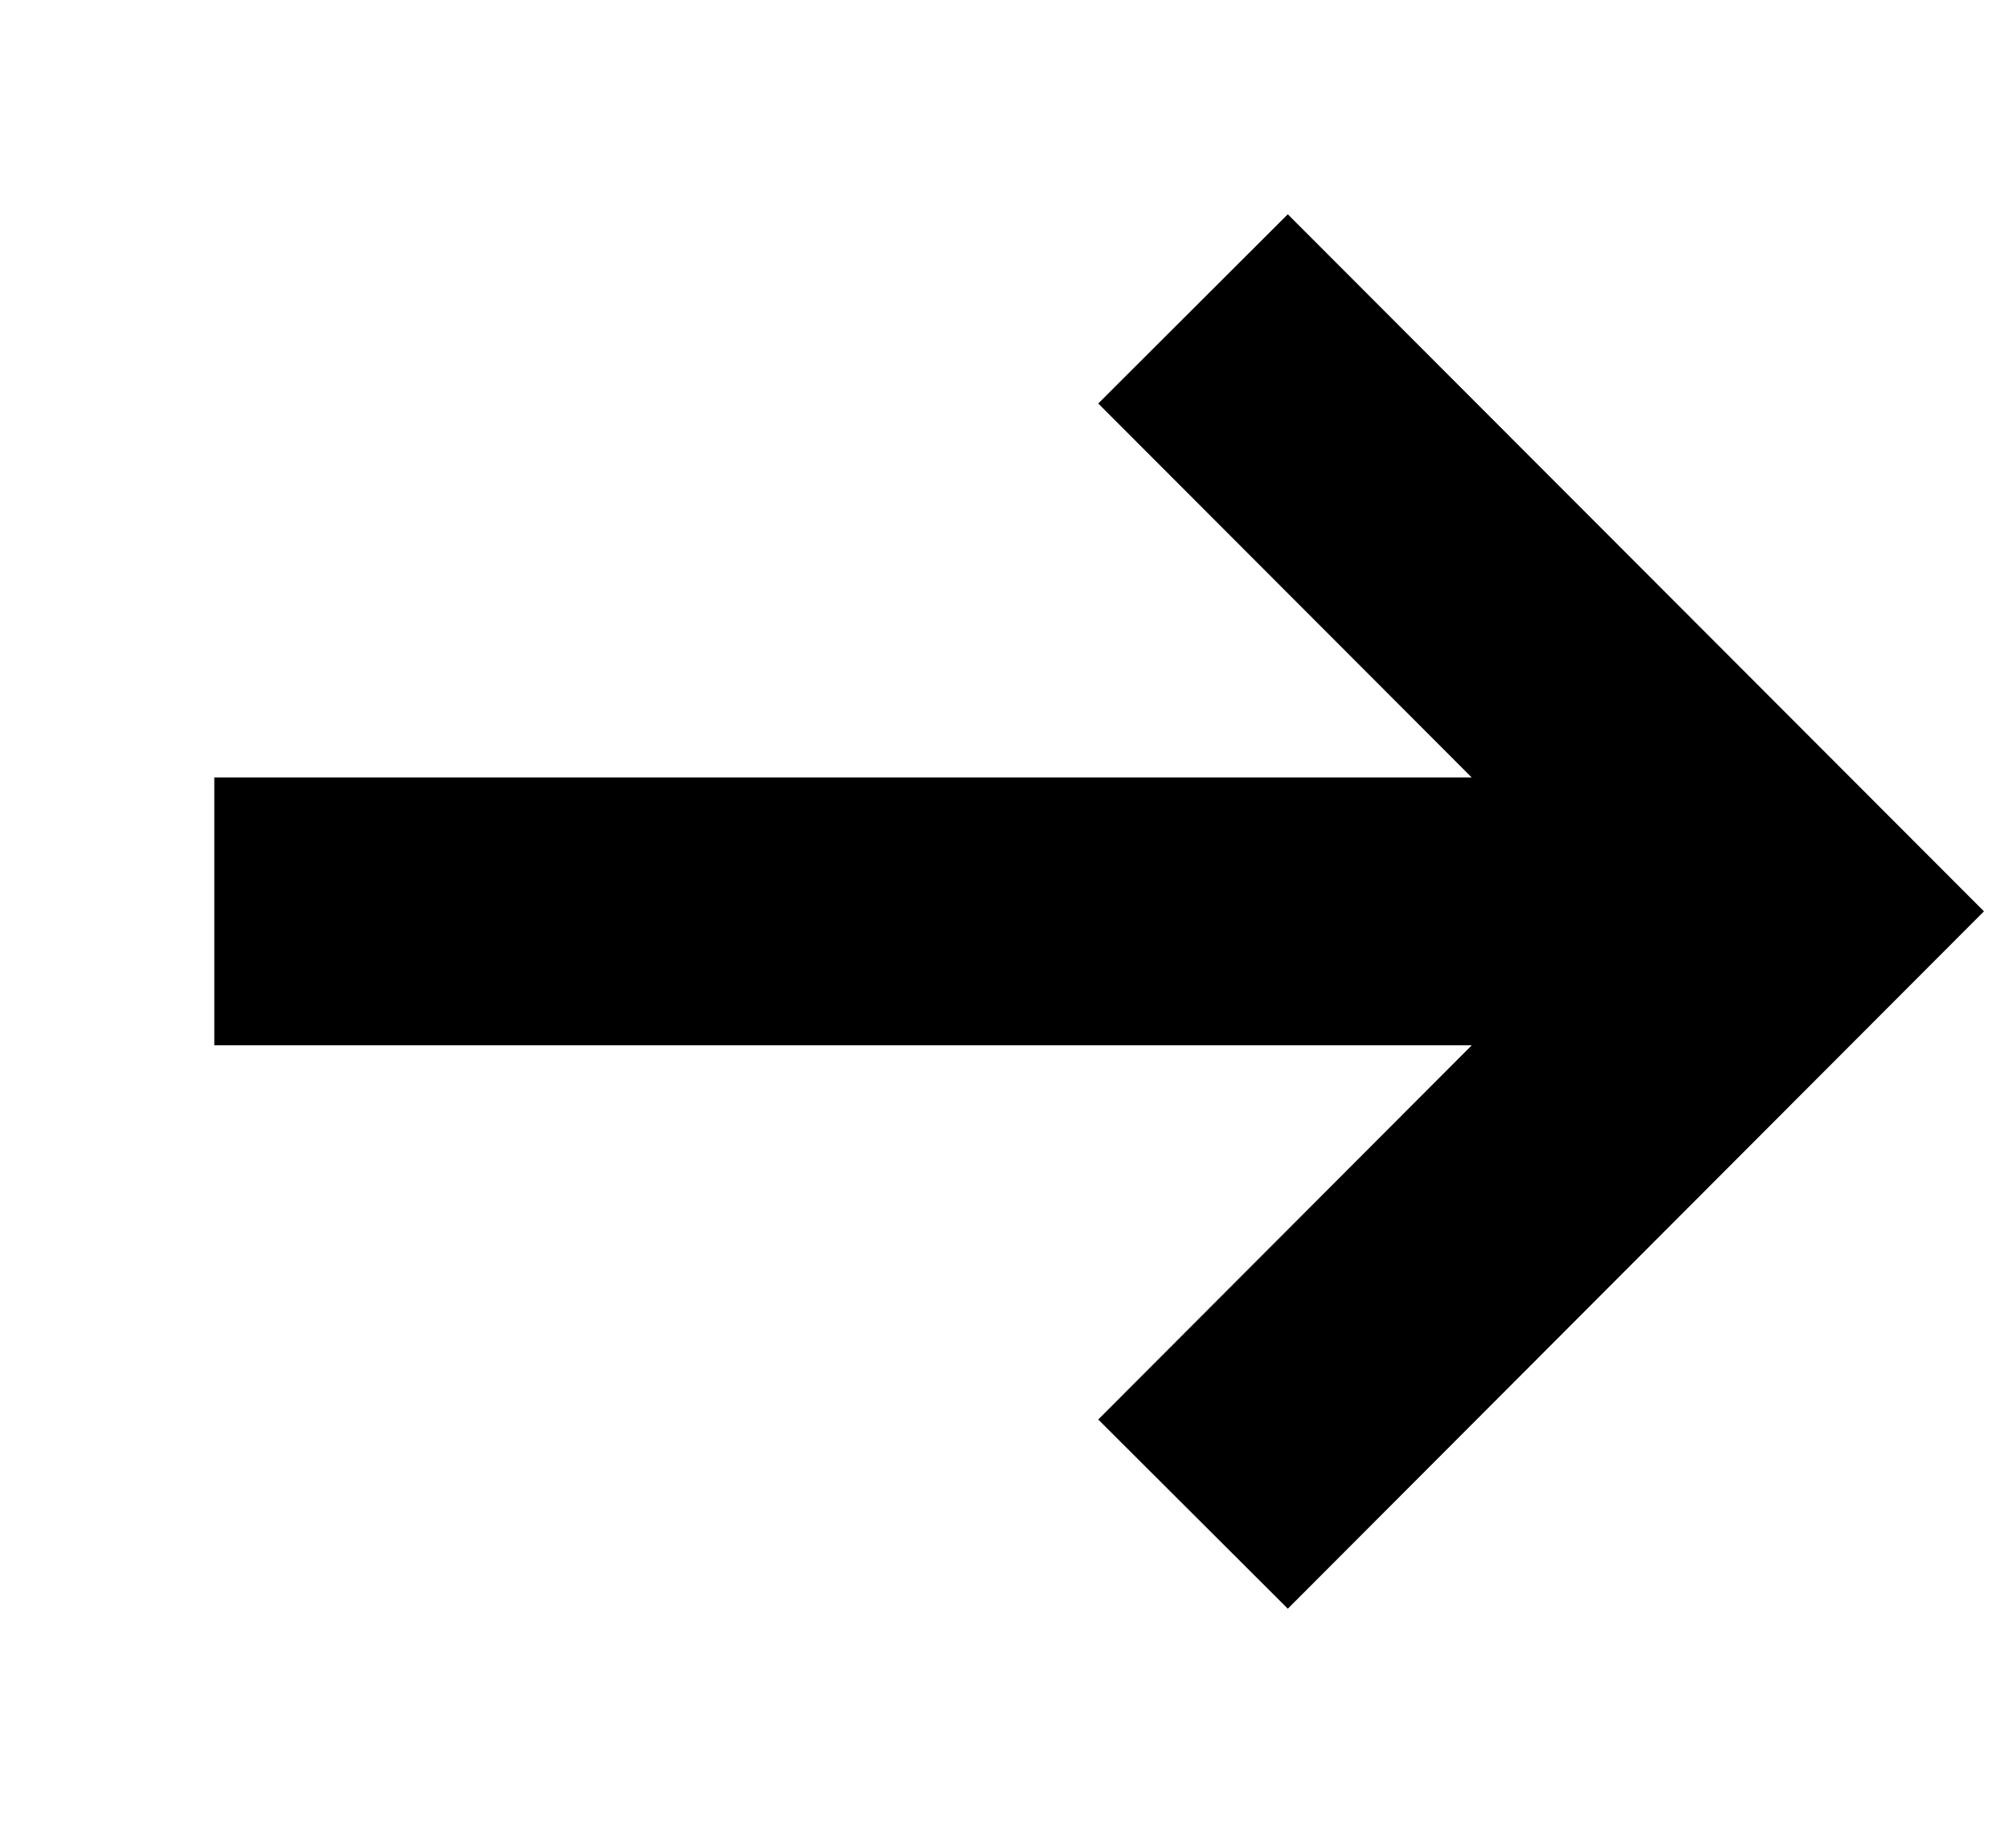 <svg width="75" height="69" viewBox="0 0 75 69" fill="none" xmlns="http://www.w3.org/2000/svg">
<path d="M74.065 34.027L48.077 60.065L40.999 53.001L54.945 39.028H8V29.028H54.941L41 15.066L48.076 8L74.065 34.027Z" fill="currentColor" fill-opacity="1"/>
</svg>
